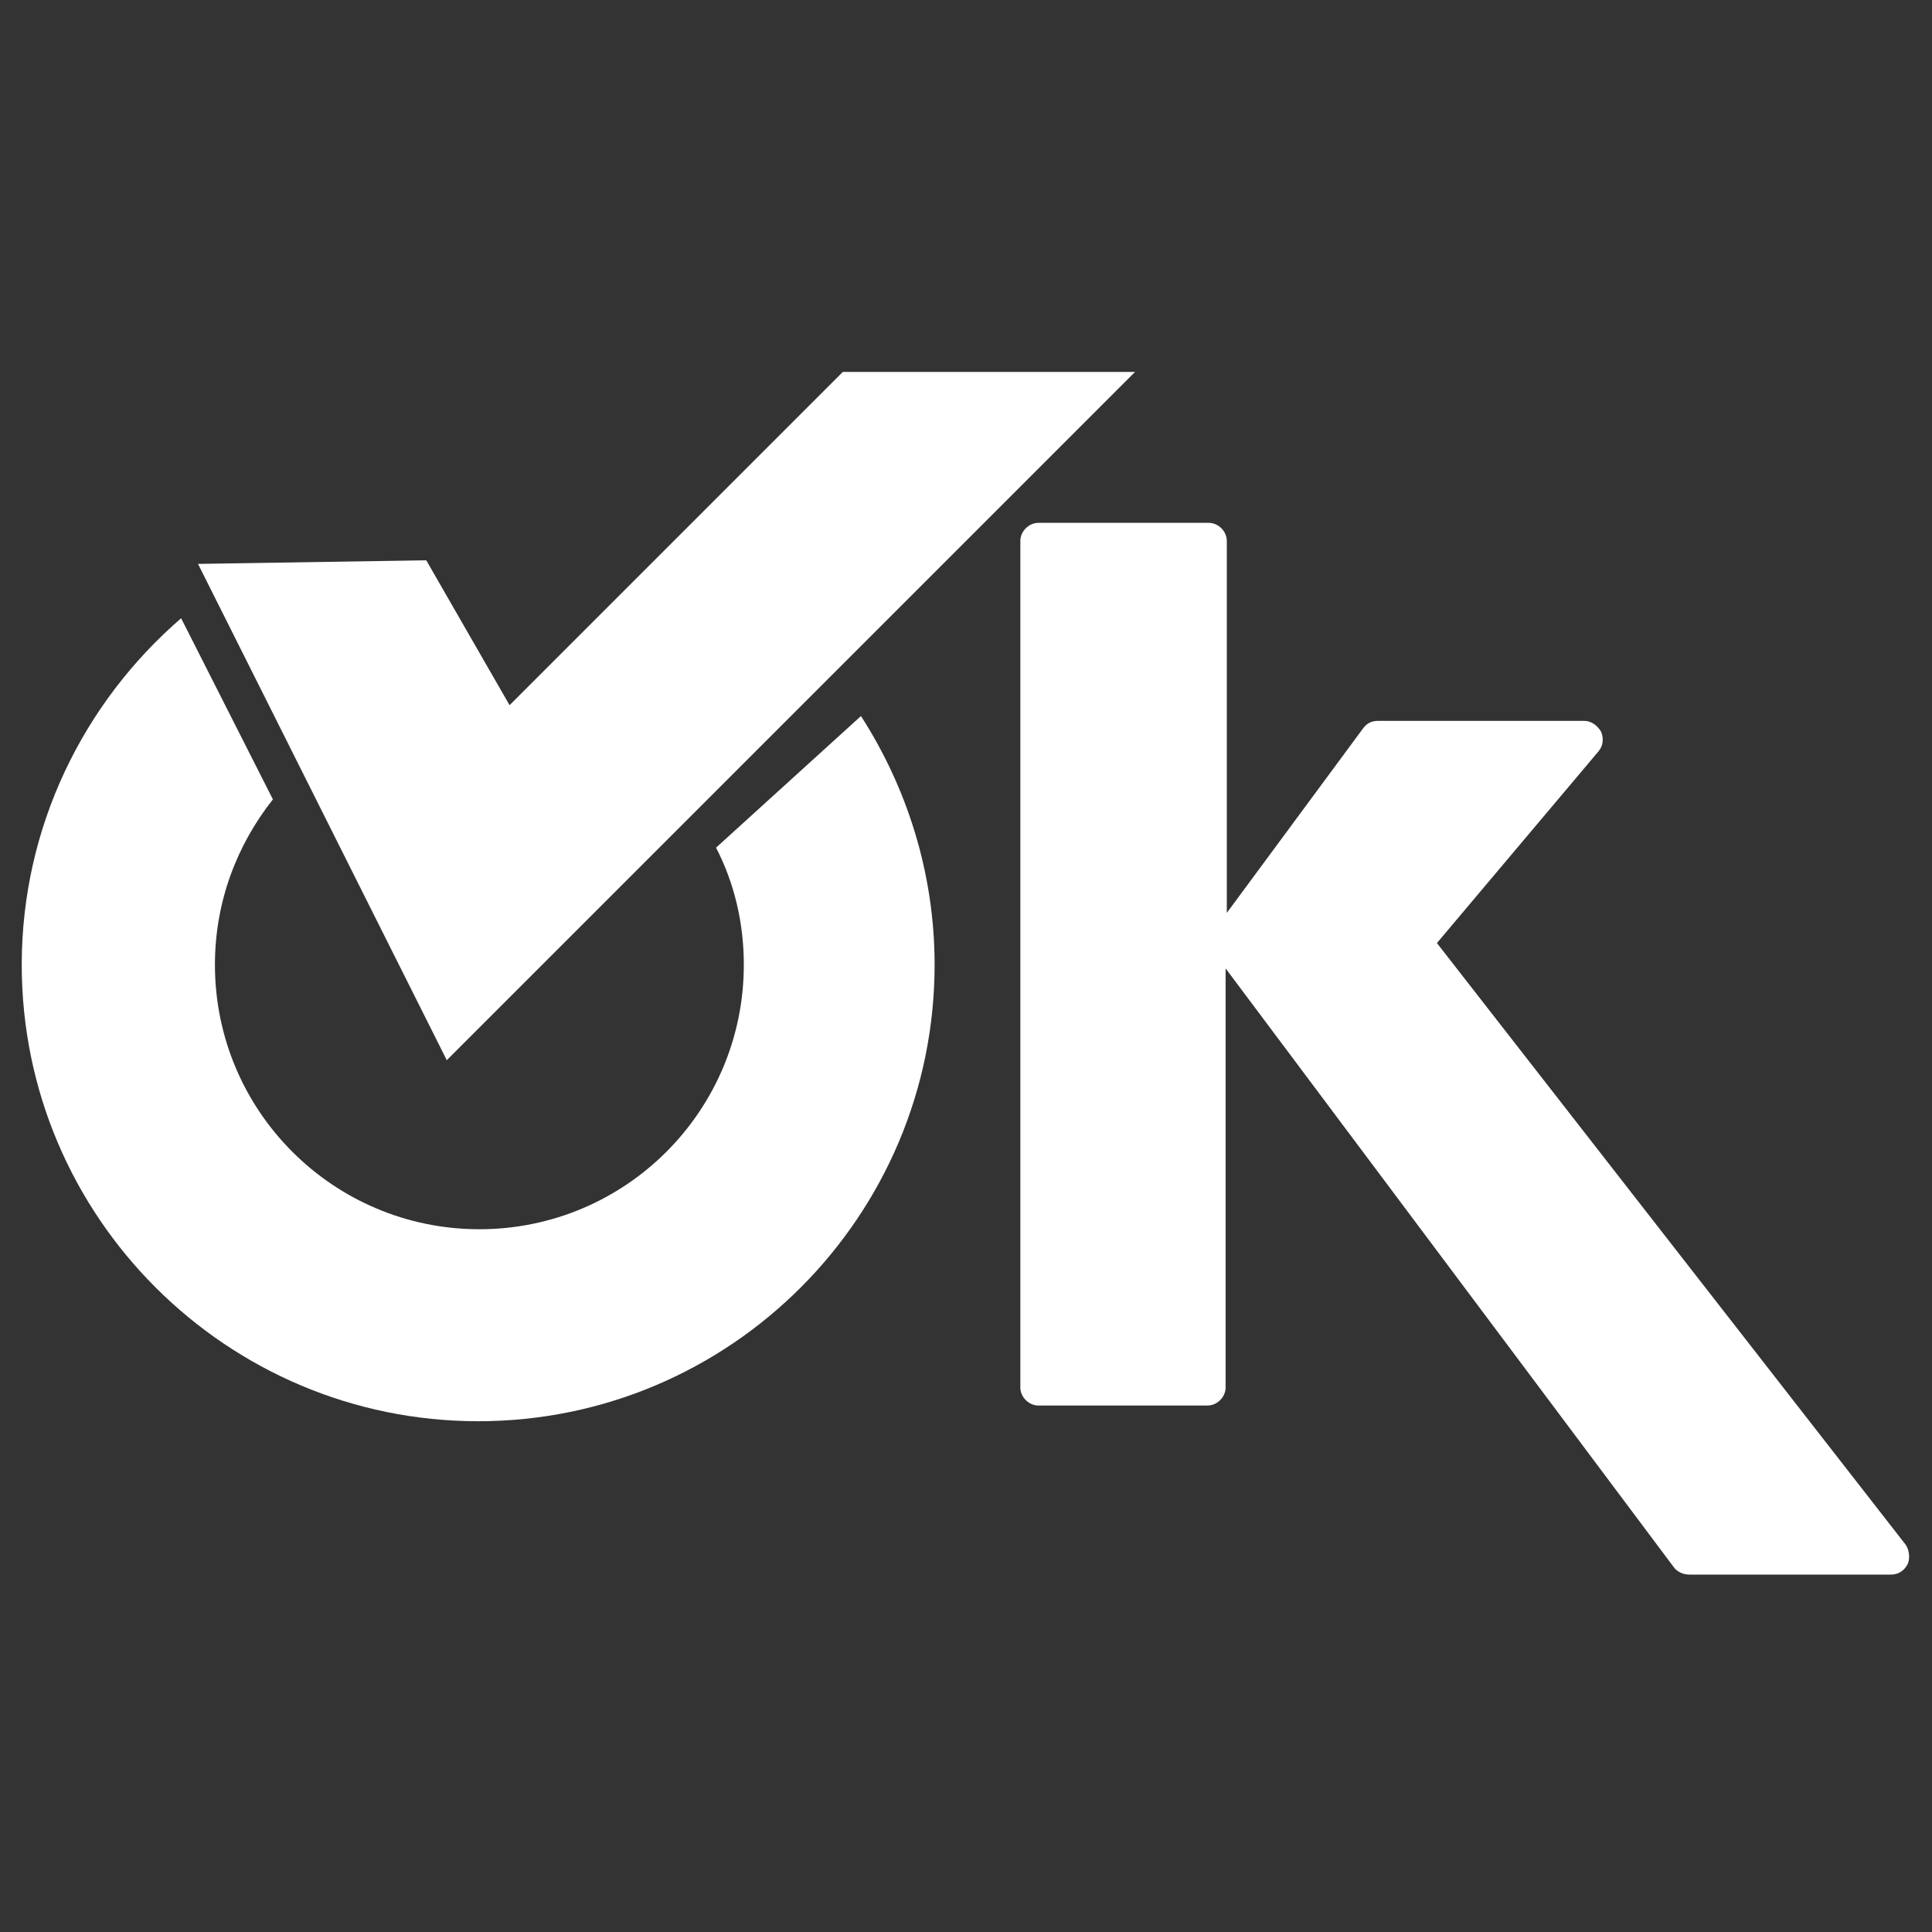 <?xml version="1.0" encoding="utf-8"?>
<!-- Generator: Adobe Illustrator 25.1.0, SVG Export Plug-In . SVG Version: 6.00 Build 0)  -->
<svg version="1.1" id="Layer_1" xmlns="http://www.w3.org/2000/svg" xmlns:xlink="http://www.w3.org/1999/xlink" x="0px" y="0px"
	 viewBox="0 0 16 16" style="enable-background:new 0 0 16 16;" xml:space="preserve">
<rect x="0" y="0" width="16" height="16" fill="#333333" stroke="none"/>
<style type="text/css">
	.st0{fill:#464547;}
	.st1{fill:#336933;}
	.st2{fill:#669B41;}
	.st3{fill:#FFFFFF;}
</style>
<path class="st3" d="M11.9,7.81l1.34-1.59c0.04-0.05,0.04-0.11,0.02-0.16c-0.03-0.05-0.08-0.09-0.14-0.09h-1.71
	c-0.05,0-0.09,0.02-0.12,0.06l-1.13,1.53V4.48c0-0.08-0.07-0.15-0.15-0.15H8.6c-0.08,0-0.15,0.07-0.15,0.15v7.01
	c0,0.08,0.07,0.15,0.15,0.15h1.4c0.08,0,0.15-0.07,0.15-0.15V8.02l3.72,4.97c0.03,0.03,0.07,0.05,0.12,0.05h1.67
	c0.06,0,0.11-0.03,0.14-0.09c0.02-0.05,0.01-0.12-0.02-0.16L11.9,7.81z"/>
<g>
	<path class="st3" d="M5.93,7.02c0.15,0.29,0.23,0.62,0.23,0.97c0,1.21-0.98,2.19-2.19,2.19c-1.21,0-2.19-0.98-2.19-2.19
		c0-0.52,0.18-0.99,0.48-1.37L1.5,5.12C0.69,5.82,0.18,6.85,0.18,7.99c0,2.09,1.7,3.78,3.78,3.78c2.09,0,3.78-1.7,3.78-3.78
		c0-0.76-0.23-1.47-0.61-2.06L5.93,7.02z"/>
	<polygon class="st3" points="3.7,8.78 1.64,4.67 3.53,4.64 4.22,5.84 6.98,3.08 9.4,3.08 	"/>
</g>
</svg>
